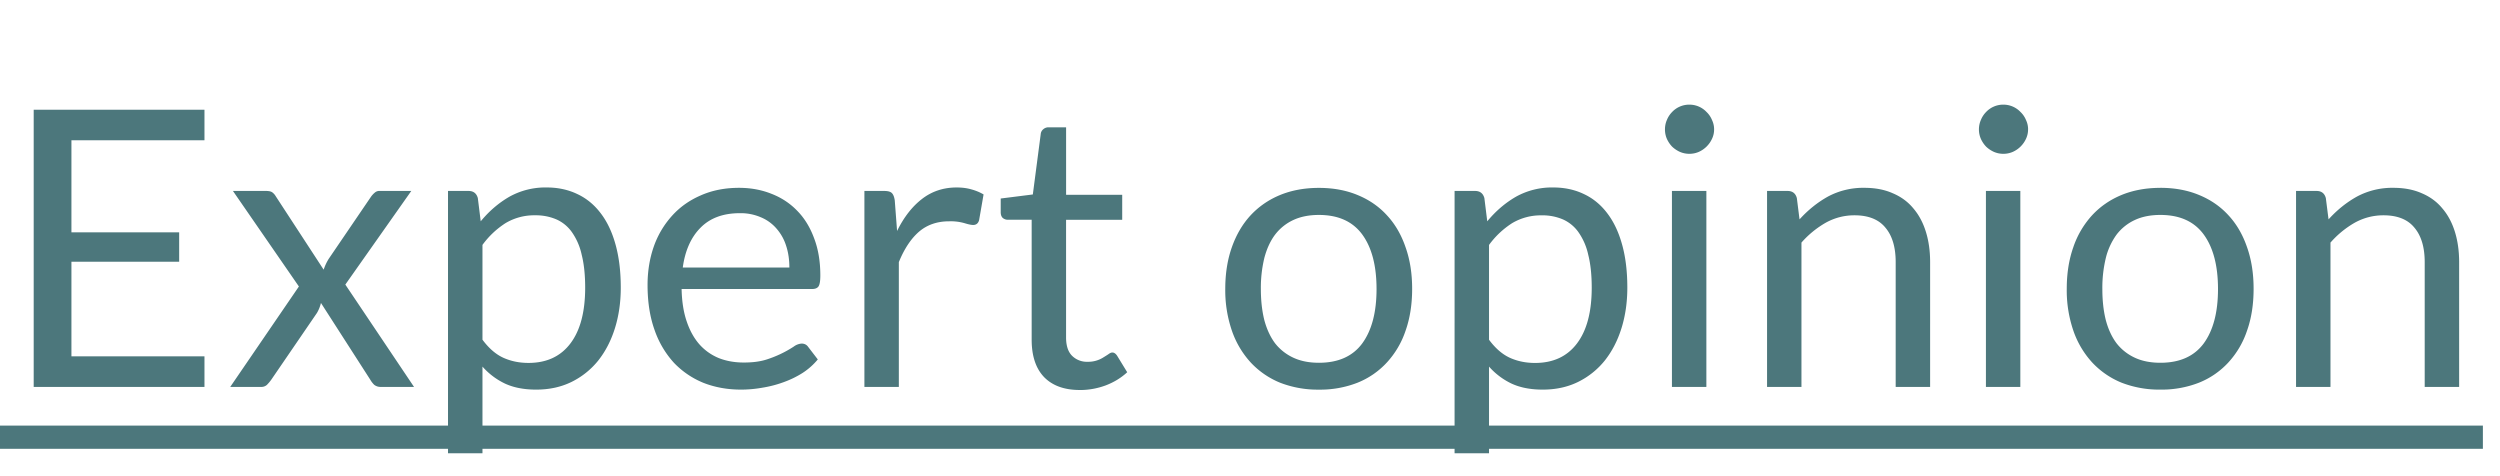 <svg xmlns="http://www.w3.org/2000/svg" width="84" height="16" fill="none" viewBox="0 0 84 16"><g fill="#003D44" opacity=".7"><path d="M6.87 3.686v1.027H2.4v3.093h3.62v.988h-3.62v3.179H6.87V13H1.132V3.686zm3.173 5.94-2.216-3.21h1.111c.096 0 .165.015.208.045a.43.43 0 0 1 .117.13l1.612 2.47a1.71 1.71 0 0 1 .17-.364l1.416-2.08a.711.711 0 0 1 .13-.143.234.234 0 0 1 .163-.059h1.066l-2.217 3.147L13.911 13h-1.112a.34.34 0 0 1-.227-.072.8.8 0 0 1-.13-.169l-1.658-2.58c-.03.126-.076.238-.136.338l-1.534 2.242c-.044.061-.091.117-.143.17a.272.272 0 0 1-.202.071H7.736zm5.01 5.604V6.416h.69c.164 0 .268.08.312.24l.097.78c.282-.342.602-.617.962-.825a2.484 2.484 0 0 1 1.255-.312c.377 0 .719.073 1.026.22.308.143.57.358.787.644.217.282.384.633.5 1.053.117.42.176.904.176 1.45 0 .485-.065.938-.195 1.358-.13.416-.316.778-.559 1.086a2.654 2.654 0 0 1-.897.721c-.351.173-.748.26-1.19.26-.407 0-.756-.067-1.046-.201a2.361 2.361 0 0 1-.76-.572v2.912zm2.932-7.996a1.88 1.88 0 0 0-.994.26 2.877 2.877 0 0 0-.78.735v3.185c.212.286.444.488.695.604.256.117.54.176.852.176.61 0 1.08-.219 1.41-.657.33-.437.494-1.061.494-1.872 0-.428-.039-.797-.117-1.104a2.087 2.087 0 0 0-.325-.755 1.269 1.269 0 0 0-.526-.435 1.751 1.751 0 0 0-.709-.137m6.848-.923c.394 0 .758.068 1.092.202.334.13.622.32.864.572.243.247.431.555.566.923.139.364.208.78.208 1.248 0 .182-.02.303-.059.364-.039.06-.112.091-.22.091h-4.382c.009.416.065.778.17 1.085.103.308.246.566.428.774.182.204.399.357.65.461.252.1.533.15.845.15.29 0 .54-.032.748-.097a3.734 3.734 0 0 0 .923-.436.51.51 0 0 1 .266-.104c.096 0 .17.037.221.11l.325.423a2.26 2.26 0 0 1-.513.455c-.2.126-.414.23-.644.312-.225.082-.459.143-.702.182a4.1 4.1 0 0 1-.721.065c-.455 0-.875-.076-1.261-.227a2.856 2.856 0 0 1-.995-.677 3.162 3.162 0 0 1-.65-1.104c-.156-.438-.234-.94-.234-1.508 0-.46.07-.889.208-1.287a3.04 3.04 0 0 1 .611-1.034c.265-.295.587-.524.969-.689.381-.169.81-.254 1.287-.254m.026.852c-.56 0-.999.162-1.32.487-.32.321-.52.768-.598 1.34h3.582c0-.27-.037-.514-.11-.735a1.606 1.606 0 0 0-.326-.579 1.4 1.4 0 0 0-.526-.377 1.705 1.705 0 0 0-.702-.136M29.044 13V6.416h.663c.125 0 .212.023.26.071.047.048.08.13.097.247l.078 1.027c.226-.46.503-.817.832-1.072.334-.26.724-.39 1.17-.39.182 0 .347.021.494.064.148.04.284.096.41.17l-.15.864c-.03.108-.097.162-.201.162-.06 0-.154-.019-.28-.058a1.68 1.68 0 0 0-.526-.065c-.403 0-.741.117-1.014.351-.269.234-.494.574-.676 1.02V13zm7.238.104c-.52 0-.92-.145-1.202-.435-.277-.29-.416-.709-.416-1.255v-4.03h-.793a.268.268 0 0 1-.176-.059c-.047-.043-.071-.108-.071-.195V6.67l1.079-.136.266-2.035a.233.233 0 0 1 .085-.156.26.26 0 0 1 .182-.065h.585v2.268h1.885v.839H35.82v3.952c0 .277.067.483.201.617a.704.704 0 0 0 .52.202.95.95 0 0 0 .546-.156c.065-.039.12-.074.163-.104.048-.035.089-.052.123-.052.061 0 .115.037.163.11l.338.553c-.2.186-.44.334-.722.442a2.495 2.495 0 0 1-.87.156m8.033-6.792c.481 0 .915.08 1.3.24.39.16.72.388.988.683.273.294.481.652.624 1.072.148.416.221.882.221 1.397 0 .52-.074.989-.22 1.404a2.963 2.963 0 0 1-.625 1.066 2.71 2.71 0 0 1-.988.683 3.44 3.44 0 0 1-1.3.234 3.49 3.49 0 0 1-1.306-.234 2.785 2.785 0 0 1-.988-.682 3.039 3.039 0 0 1-.63-1.067 4.185 4.185 0 0 1-.222-1.404c0-.515.074-.981.221-1.397.148-.42.358-.778.63-1.073.274-.294.603-.522.989-.682.39-.16.825-.24 1.306-.24m0 5.876c.65 0 1.136-.217 1.456-.65.32-.438.481-1.047.481-1.827 0-.784-.16-1.395-.48-1.833-.322-.438-.807-.657-1.457-.657-.33 0-.615.057-.858.17a1.632 1.632 0 0 0-.61.487c-.161.212-.282.474-.365.787a4.27 4.27 0 0 0-.117 1.046c0 .39.04.739.117 1.047.083.307.204.567.364.78.165.207.369.368.611.48.243.113.529.17.858.17m4.559 3.041V6.416h.689c.164 0 .268.08.312.24l.097.78c.282-.342.603-.617.962-.825a2.484 2.484 0 0 1 1.255-.312c.377 0 .72.073 1.027.22.307.143.57.358.786.644.217.282.384.633.5 1.053.118.42.176.904.176 1.45 0 .485-.065.938-.195 1.358-.13.416-.316.778-.559 1.086a2.654 2.654 0 0 1-.897.721c-.35.173-.747.26-1.19.26-.407 0-.755-.067-1.046-.201a2.361 2.361 0 0 1-.76-.572v2.912zm2.931-7.994a1.88 1.88 0 0 0-.994.26 2.877 2.877 0 0 0-.78.734v3.185c.212.286.444.488.695.604.256.117.54.176.852.176.61 0 1.081-.219 1.41-.657.33-.437.494-1.061.494-1.872 0-.428-.039-.797-.117-1.104a2.087 2.087 0 0 0-.325-.755 1.269 1.269 0 0 0-.526-.435 1.751 1.751 0 0 0-.709-.137m5.529-.82V13h-1.157V6.416zm.26-2.067a.73.73 0 0 1-.072.319.884.884 0 0 1-.442.436.79.79 0 0 1-.318.065.79.79 0 0 1-.319-.066.947.947 0 0 1-.26-.175.947.947 0 0 1-.175-.26.789.789 0 0 1-.065-.319c0-.112.021-.218.065-.318a.814.814 0 0 1 .175-.267.79.79 0 0 1 .578-.247.79.79 0 0 1 .58.248.768.768 0 0 1 .181.266.73.73 0 0 1 .072.318M59.373 13V6.416h.689c.165 0 .269.08.312.24l.09.715c.287-.316.605-.572.956-.767a2.513 2.513 0 0 1 1.229-.293c.36 0 .676.061.949.183.277.117.507.285.689.506.186.217.327.48.422.787.096.308.143.648.143 1.02V13h-1.157V8.807c0-.498-.114-.884-.344-1.157-.225-.277-.572-.416-1.04-.416-.343 0-.663.083-.962.247a3.182 3.182 0 0 0-.82.67V13zm8.51-6.584V13h-1.156V6.416zm.26-2.068a.73.73 0 0 1-.071.319.884.884 0 0 1-.442.436.79.79 0 0 1-.319.065.79.79 0 0 1-.318-.066.947.947 0 0 1-.26-.175.947.947 0 0 1-.175-.26.789.789 0 0 1-.066-.319c0-.112.022-.218.066-.318a.814.814 0 0 1 .175-.267.79.79 0 0 1 .578-.247.79.79 0 0 1 .579.248.768.768 0 0 1 .182.266.73.73 0 0 1 .072.318m4.445 1.963c.48 0 .914.08 1.3.241.39.16.719.388.988.683.273.294.48.652.624 1.072.147.416.22.882.22 1.397 0 .52-.073.989-.22 1.404a2.963 2.963 0 0 1-.624 1.066 2.71 2.71 0 0 1-.988.683 3.44 3.44 0 0 1-1.3.234 3.49 3.49 0 0 1-1.307-.234 2.786 2.786 0 0 1-.988-.682 3.04 3.04 0 0 1-.63-1.067 4.188 4.188 0 0 1-.221-1.404c0-.515.073-.981.22-1.397a3.03 3.03 0 0 1 .631-1.073c.273-.294.602-.522.988-.682.39-.16.826-.24 1.307-.24m0 5.877c.65 0 1.135-.217 1.456-.65.32-.438.48-1.047.48-1.827 0-.784-.16-1.395-.48-1.833-.321-.438-.806-.657-1.456-.657-.33 0-.616.057-.858.17a1.634 1.634 0 0 0-.611.487 2.24 2.24 0 0 0-.364.787 4.27 4.27 0 0 0-.117 1.046c0 .39.039.739.117 1.047.082.307.203.567.364.78.164.207.368.368.61.48.243.113.53.17.859.17m4.558.812V6.416h.69c.164 0 .268.08.311.24l.091.715c.286-.316.605-.572.956-.767a2.512 2.512 0 0 1 1.228-.293c.36 0 .676.061.95.183.277.117.506.285.688.506.187.217.327.48.423.787.095.308.143.648.143 1.02V13h-1.157V8.807c0-.498-.115-.884-.345-1.157-.225-.277-.572-.416-1.04-.416-.342 0-.663.083-.962.247a3.18 3.18 0 0 0-.819.67V13z"/><path d="M0 14.3h83.425v.78H0z"/></g></svg>